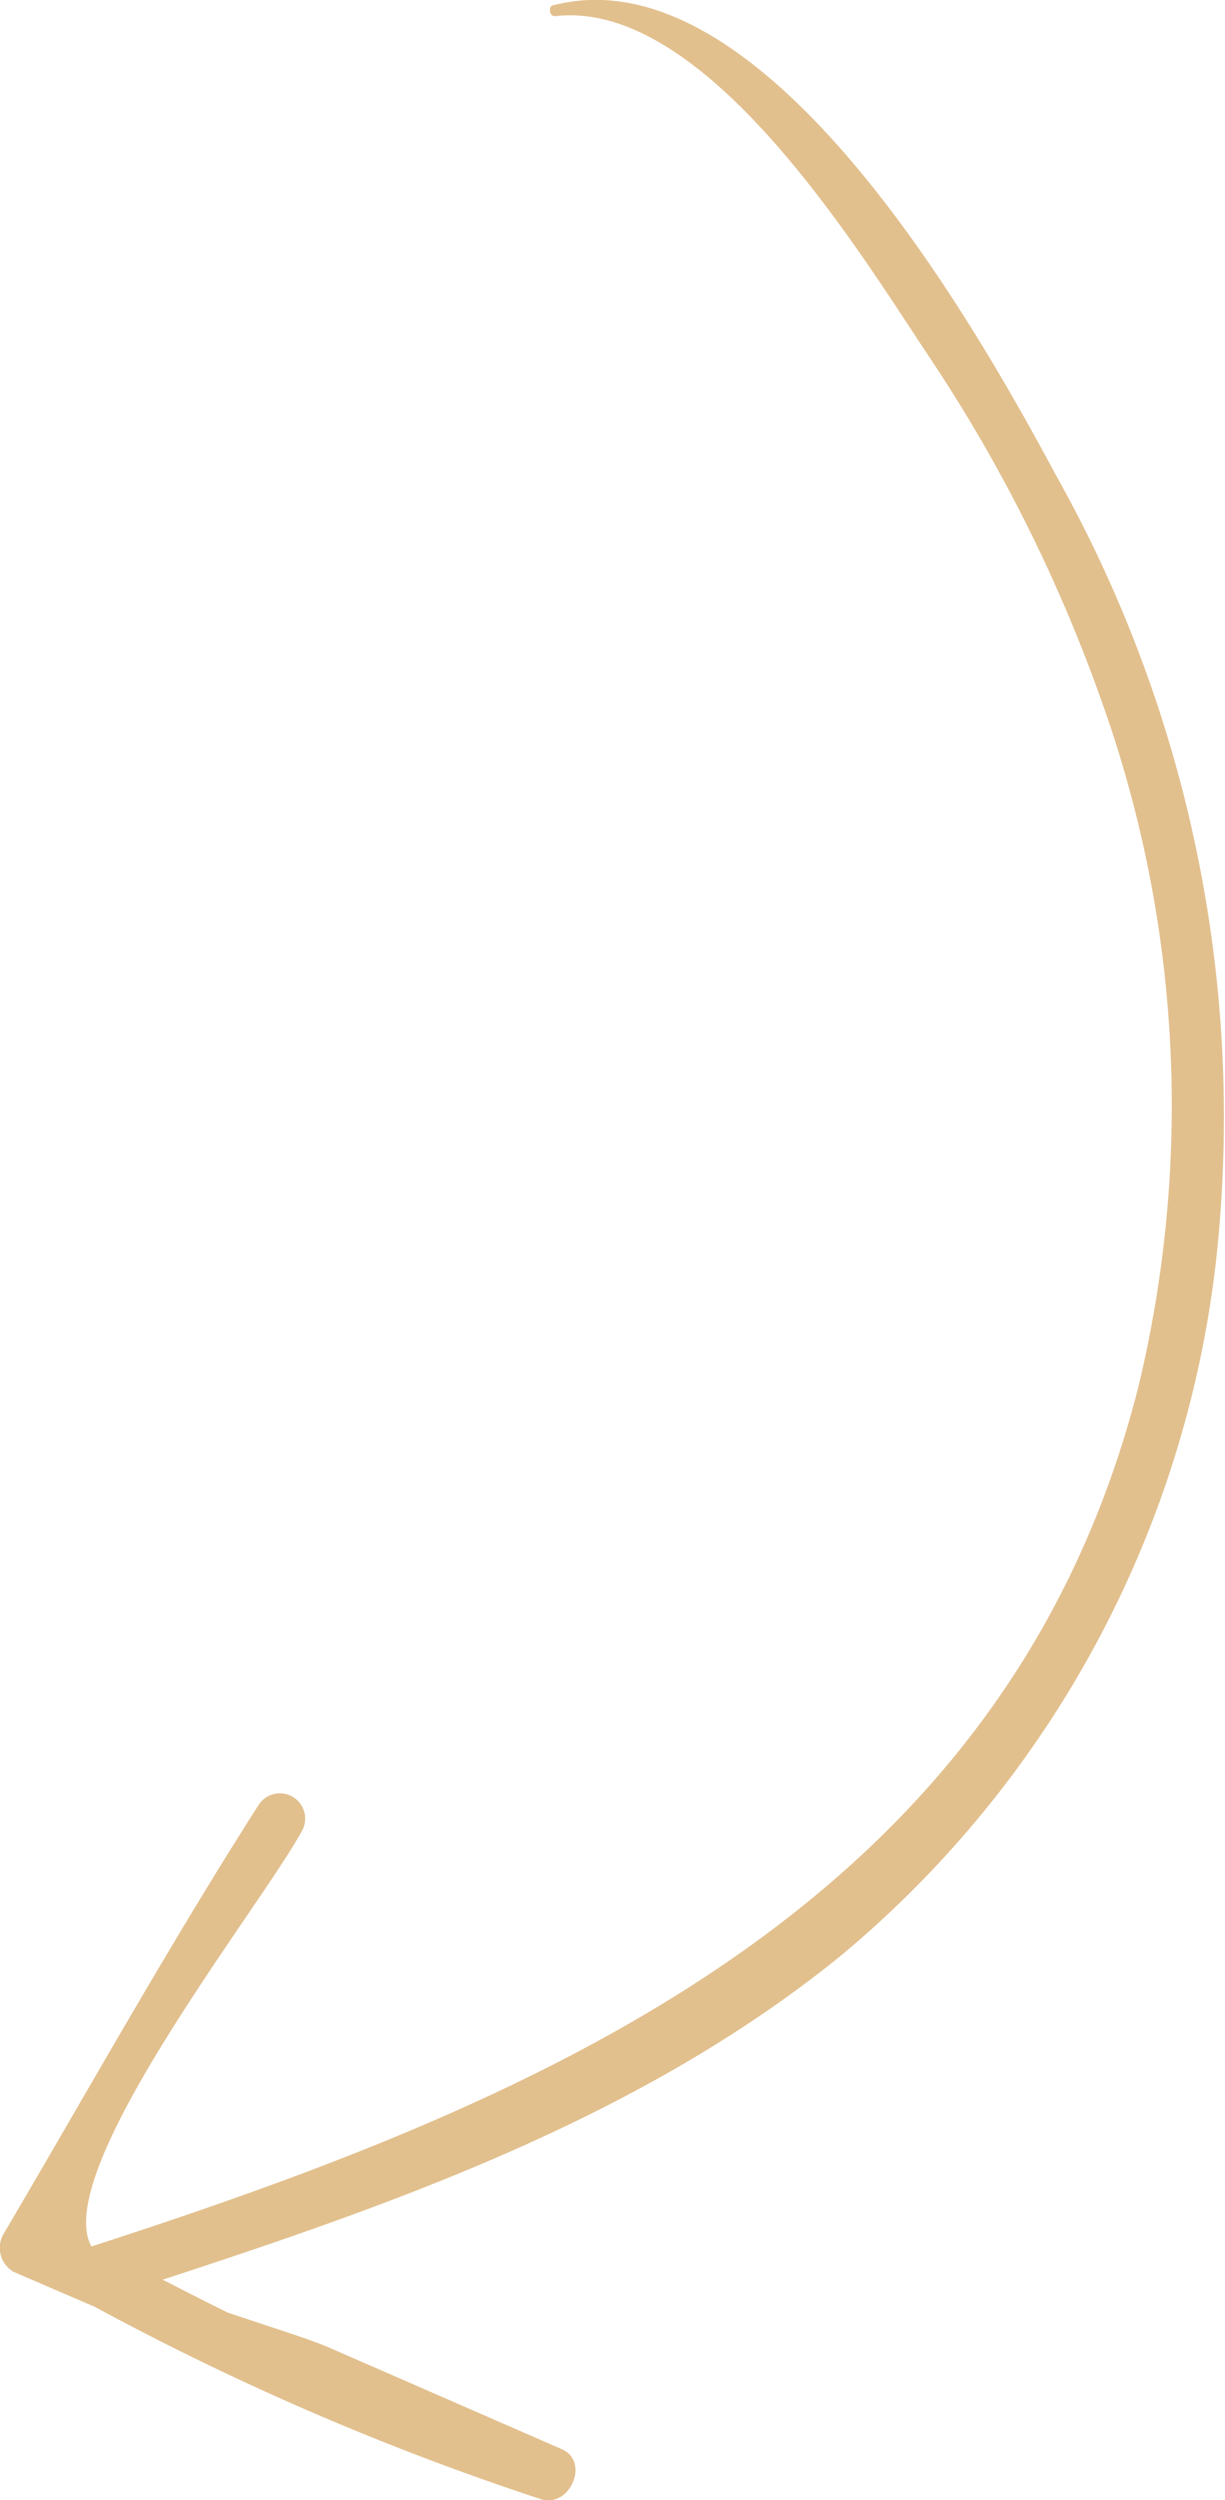 <?xml version="1.0" encoding="UTF-8"?> <svg xmlns="http://www.w3.org/2000/svg" viewBox="0 0 40.21 82.03"><defs><style>.cls-1{fill:#e2c08e;}</style></defs><g id="Слой_2" data-name="Слой 2"><g id="OBJECTS"><path class="cls-1" d="M18.18.17c-.2,0-.16.39.05.36,4.88-.56,9.86,7.54,12.15,11A50.79,50.79,0,0,1,36.1,22.84a39.39,39.39,0,0,1,1.26,22.69C33.05,62.42,18.15,68.81,3,73.71,1.65,71.23,8.58,62.54,9.92,60.06a.83.83,0,0,0-1.43-.84C5.55,63.82,2.88,68.61.11,73.31a.91.91,0,0,0,.33,1.23l2.67,1.15A89.37,89.37,0,0,0,17.75,82c.95.31,1.63-1.23.69-1.64L10.74,77c-.61-.26-1.9-.66-3.26-1.12-.72-.35-1.43-.72-2.14-1.08,7.81-2.55,15.77-5.38,22.21-10.59A34.75,34.75,0,0,0,39.92,41.33a43,43,0,0,0-5.26-25.74C32,10.63,25.07-1.6,18.18.17Z"></path></g></g></svg> 